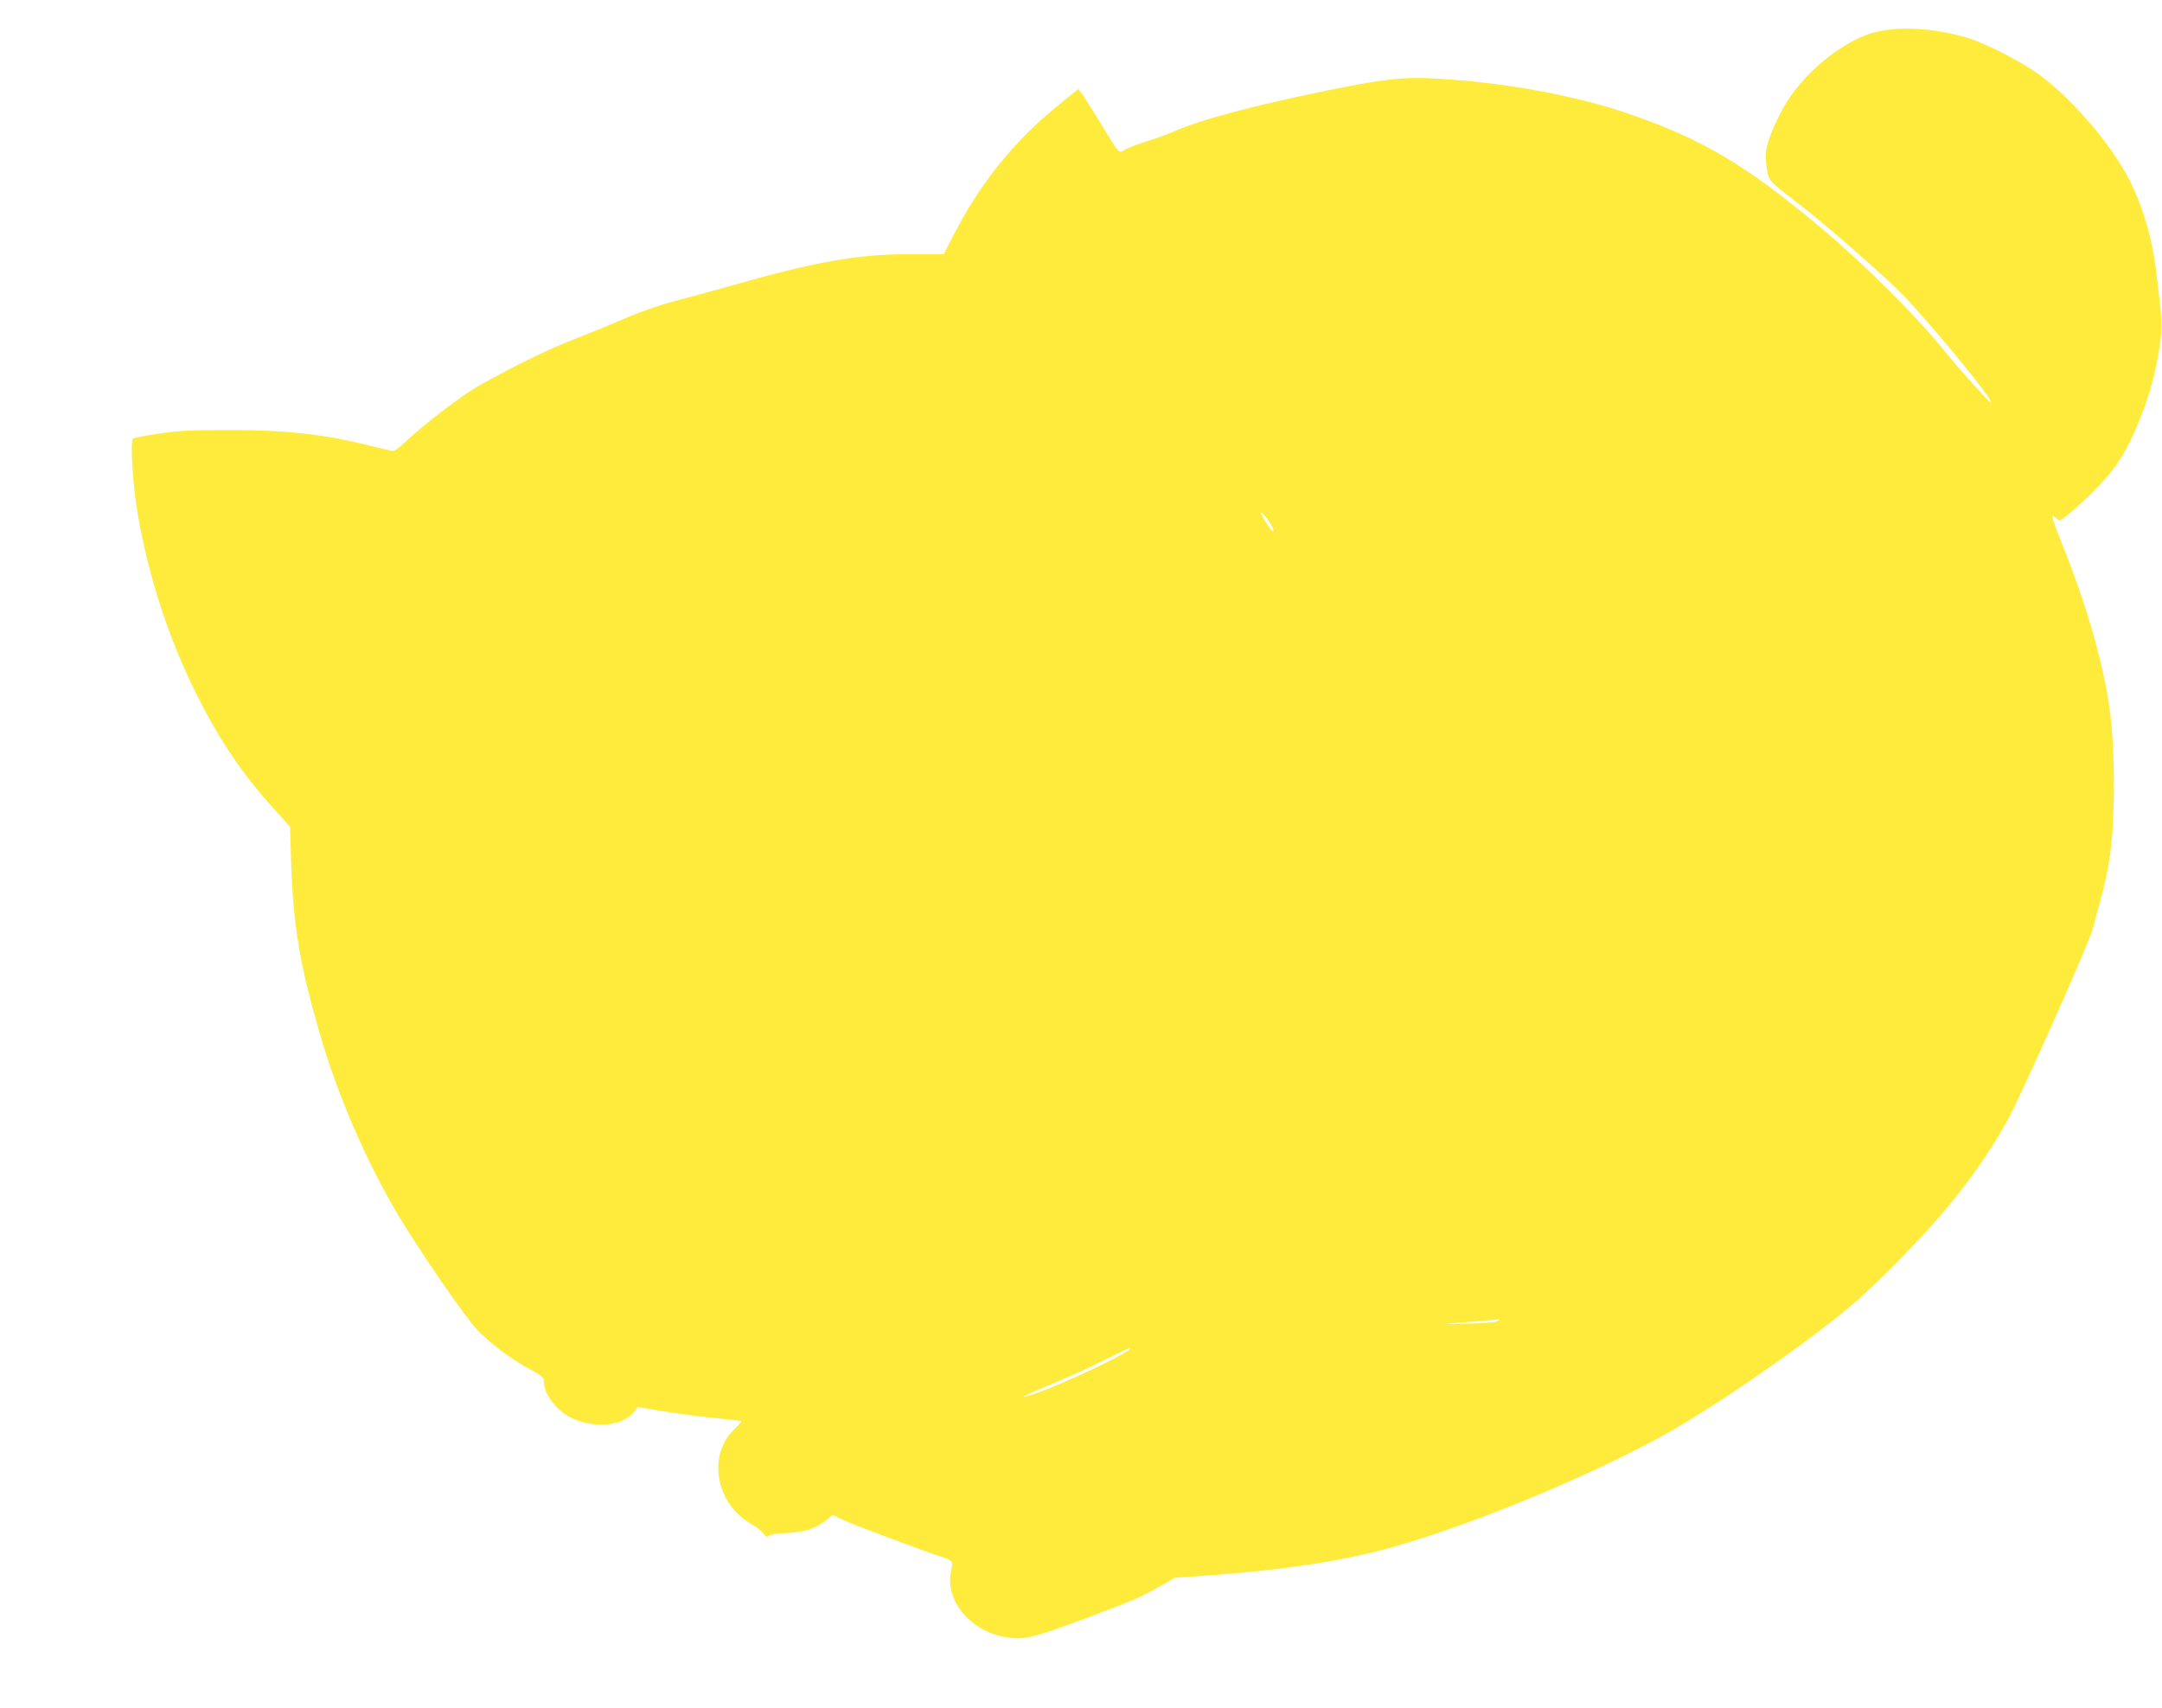 <?xml version="1.0" standalone="no"?>
<!DOCTYPE svg PUBLIC "-//W3C//DTD SVG 20010904//EN"
 "http://www.w3.org/TR/2001/REC-SVG-20010904/DTD/svg10.dtd">
<svg version="1.0" xmlns="http://www.w3.org/2000/svg"
 width="1280pt" height="1011pt" viewBox="0 0 1280 1011"
 preserveAspectRatio="xMidYMid meet">
<g transform="translate(0,1011) scale(0.1,-0.1)"
fill="#ffeb3b" stroke="none">
<path d="M11120 9924 c-203 -43 -463 -258 -574 -474 -72 -139 -99 -225 -91
-290 14 -125 3 -109 182 -247 168 -128 544 -458 641 -561 210 -226 525 -612
510 -627 -5 -5 -196 208 -274 305 -162 203 -479 519 -734 732 -439 368 -697
522 -1130 672 -320 112 -762 192 -1170 212 -177 9 -294 -5 -620 -71 -447 -92
-759 -175 -914 -245 -35 -15 -103 -40 -152 -55 -49 -15 -106 -37 -128 -48 -46
-26 -30 -43 -154 160 -48 78 -96 154 -107 169 l-21 27 -104 -84 c-277 -223
-477 -471 -645 -801 l-48 -93 -206 0 c-304 0 -548 -43 -1051 -186 -96 -27
-245 -68 -330 -90 -101 -27 -208 -64 -305 -106 -82 -36 -220 -92 -305 -125
-144 -55 -377 -170 -566 -278 -92 -53 -316 -224 -414 -317 -37 -35 -74 -63
-81 -63 -8 0 -66 13 -129 29 -276 70 -512 96 -850 95 -230 0 -297 -4 -413 -22
-76 -11 -143 -24 -149 -28 -18 -11 -3 -271 27 -444 65 -378 186 -750 355
-1083 132 -263 270 -466 453 -667 l94 -104 6 -195 c12 -385 49 -611 169 -1026
103 -359 274 -757 463 -1075 125 -210 403 -615 470 -683 79 -82 200 -173 311
-233 78 -42 84 -48 84 -77 1 -76 83 -178 175 -217 140 -60 300 -40 362 46 l18
24 145 -24 c80 -13 195 -29 255 -35 196 -20 215 -22 215 -26 0 -2 -22 -26 -49
-53 -154 -154 -100 -438 106 -554 29 -16 61 -41 72 -56 16 -22 21 -24 34 -14
8 7 52 14 103 16 101 3 175 27 236 76 l38 31 63 -30 c56 -27 451 -175 572
-215 79 -26 79 -25 65 -91 -35 -169 111 -348 315 -386 113 -21 165 -9 480 109
299 112 328 125 455 198 l75 43 160 11 c424 30 735 73 1014 140 501 122 1369
480 1826 754 337 202 801 530 1030 728 131 113 375 361 500 508 165 192 289
369 399 565 76 136 483 1049 505 1132 5 21 23 88 40 148 67 243 85 397 86 705
0 326 -23 518 -96 800 -50 194 -119 402 -204 613 -70 176 -76 200 -47 174 10
-10 22 -17 27 -17 16 0 147 115 227 199 99 104 155 188 215 324 72 161 119
317 144 476 24 157 24 147 -17 486 -23 185 -76 368 -152 520 -113 226 -371
523 -572 656 -102 68 -280 158 -370 188 -183 60 -399 78 -550 45z m-3604
-2906 c13 -21 24 -43 24 -50 0 -16 -31 23 -61 77 -19 34 -20 38 -5 25 11 -8
29 -32 42 -52z m1350 -4730 c-12 -7 -82 -12 -170 -14 l-151 -2 155 12 c85 7
162 13 170 14 10 1 8 -2 -4 -10z m-2176 -163 c0 -21 -418 -219 -563 -266 -111
-36 -81 -18 83 50 91 37 235 102 320 145 161 79 160 79 160 71z"/>
</g>
</svg>
